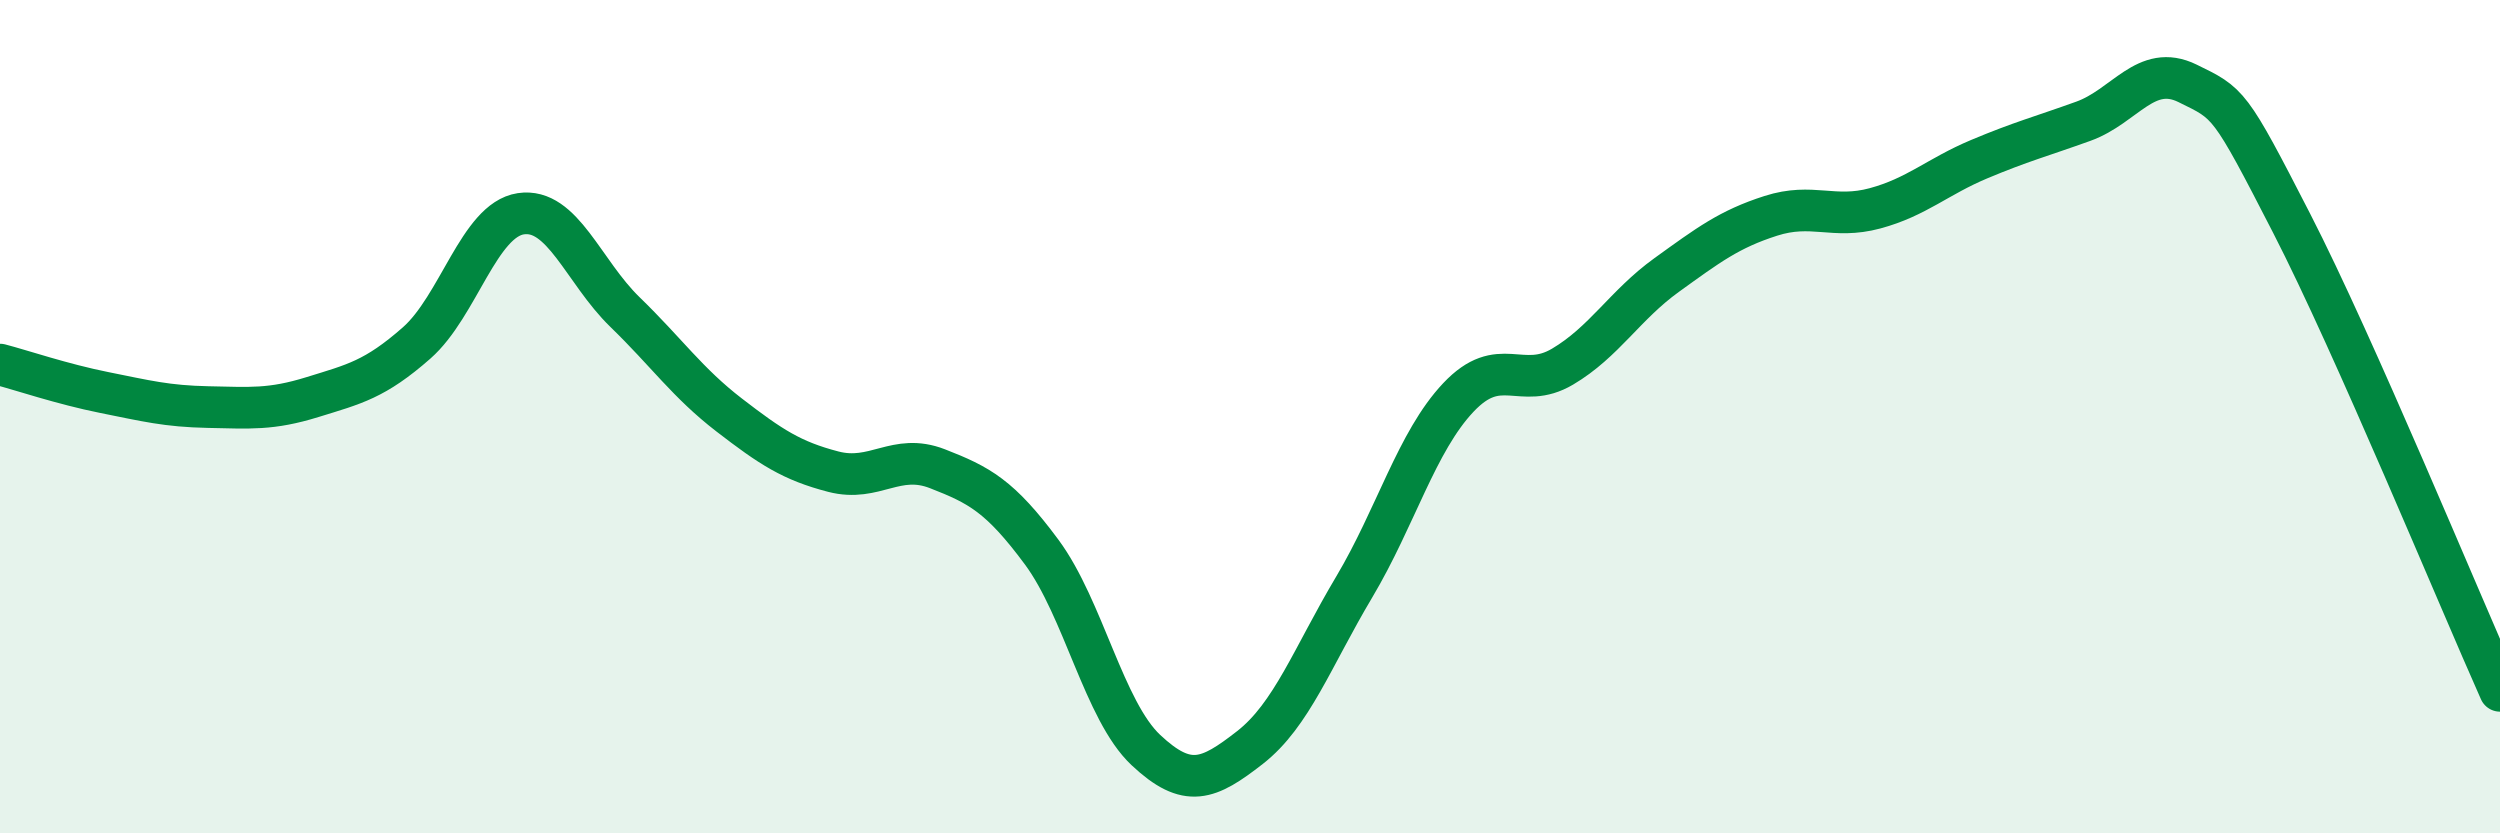 
    <svg width="60" height="20" viewBox="0 0 60 20" xmlns="http://www.w3.org/2000/svg">
      <path
        d="M 0,8.75 C 0.5,8.88 1.5,9.22 2.5,9.42 C 3.5,9.62 4,9.75 5,9.77 C 6,9.79 6.5,9.84 7.5,9.53 C 8.5,9.22 9,9.11 10,8.23 C 11,7.35 11.5,5.28 12.5,5.13 C 13.5,4.98 14,6.52 15,7.49 C 16,8.46 16.5,9.19 17.5,9.96 C 18.5,10.73 19,11.06 20,11.32 C 21,11.58 21.5,10.86 22.5,11.25 C 23.5,11.64 24,11.9 25,13.25 C 26,14.6 26.5,17.06 27.5,18 C 28.5,18.94 29,18.72 30,17.94 C 31,17.16 31.5,15.77 32.5,14.09 C 33.5,12.41 34,10.6 35,9.54 C 36,8.48 36.5,9.39 37.5,8.8 C 38.5,8.21 39,7.32 40,6.6 C 41,5.88 41.5,5.5 42.5,5.18 C 43.5,4.86 44,5.27 45,5 C 46,4.73 46.5,4.24 47.5,3.82 C 48.5,3.4 49,3.27 50,2.91 C 51,2.55 51.5,1.51 52.5,2 C 53.5,2.49 53.5,2.44 55,5.36 C 56.5,8.28 59,14.34 60,16.58L60 20L0 20Z"
        fill="#008740"
        opacity="0.1"
        stroke-linecap="round"
        stroke-linejoin="round"
      />
      <path
        d="M 0,8.75 C 0.5,8.88 1.5,9.22 2.5,9.42 C 3.5,9.62 4,9.75 5,9.77 C 6,9.79 6.5,9.84 7.5,9.53 C 8.5,9.22 9,9.11 10,8.23 C 11,7.35 11.5,5.28 12.5,5.13 C 13.5,4.98 14,6.52 15,7.49 C 16,8.46 16.5,9.19 17.5,9.96 C 18.5,10.73 19,11.06 20,11.32 C 21,11.58 21.5,10.86 22.5,11.25 C 23.5,11.64 24,11.9 25,13.25 C 26,14.6 26.5,17.06 27.5,18 C 28.5,18.94 29,18.72 30,17.94 C 31,17.16 31.5,15.77 32.5,14.09 C 33.5,12.41 34,10.6 35,9.54 C 36,8.48 36.5,9.39 37.5,8.8 C 38.5,8.21 39,7.32 40,6.6 C 41,5.88 41.5,5.5 42.5,5.18 C 43.5,4.86 44,5.27 45,5 C 46,4.73 46.5,4.24 47.5,3.82 C 48.5,3.4 49,3.27 50,2.91 C 51,2.55 51.5,1.51 52.5,2 C 53.5,2.49 53.5,2.44 55,5.36 C 56.5,8.28 59,14.34 60,16.58"
        stroke="#008740"
        stroke-width="1"
        fill="none"
        stroke-linecap="round"
        stroke-linejoin="round"
      />
    </svg>
  